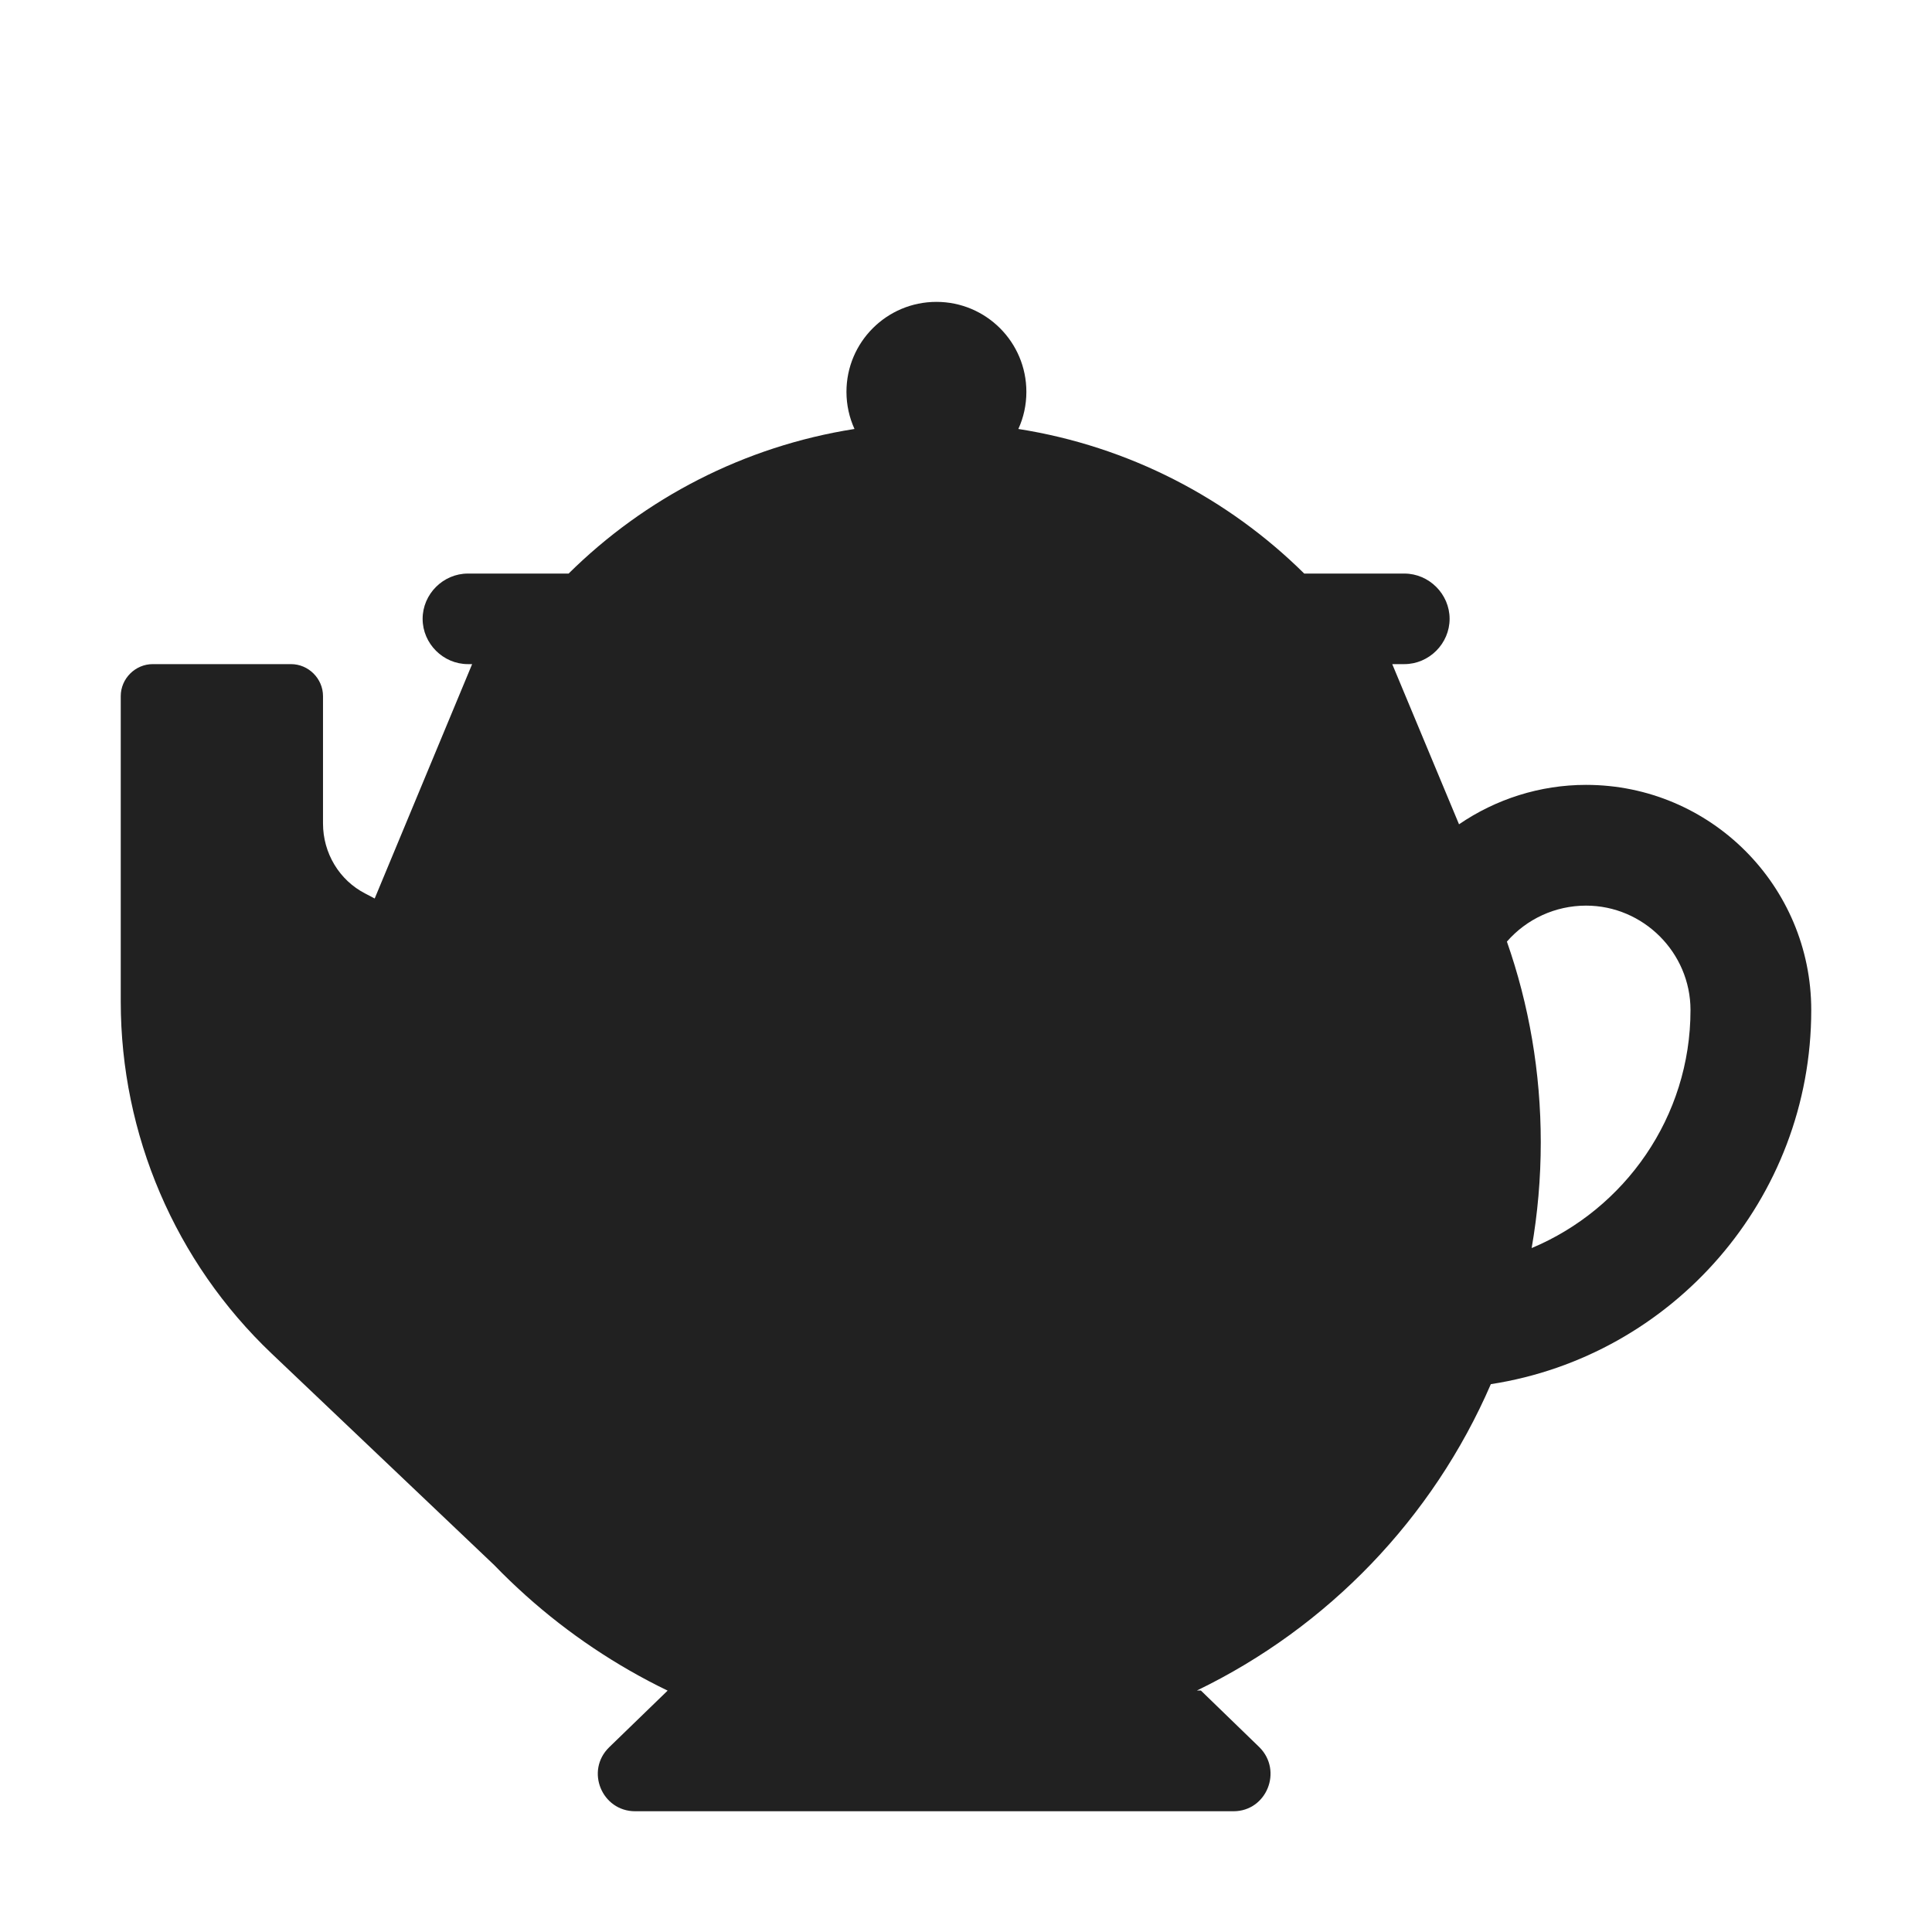 <svg width="32" height="32" viewBox="0 0 32 32" fill="none" xmlns="http://www.w3.org/2000/svg">
<path d="M16.867 7.105C16.953 6.918 17 6.709 17 6.49C17 5.667 16.333 5 15.51 5C14.687 5 14.02 5.667 14.02 6.49C14.02 6.709 14.068 6.918 14.153 7.105C12.321 7.393 10.679 8.253 9.418 9.5H7.75C7.34 9.5 7 9.84 7 10.25C7 10.66 7.34 11 7.75 11H7.82L6.206 14.882L6.05 14.8C5.62 14.58 5.35 14.13 5.35 13.64V11.53C5.35 11.24 5.11 11 4.82 11H2.53C2.24 11 2 11.24 2 11.53V16.59C2 18.79 2.9 20.9 4.5 22.42L8.185 25.922C8.354 26.097 8.529 26.265 8.71 26.427V26.43H8.713C9.413 27.057 10.202 27.588 11.058 28.002L10.09 28.94C9.69 29.33 9.97 30 10.52 30H20.43C20.98 30 21.25 29.33 20.86 28.94L19.89 28H19.825C21.996 26.951 23.732 25.146 24.693 22.926C27.697 22.462 30 19.862 30 16.73C30 14.67 28.33 13 26.27 13C25.506 13 24.776 13.236 24.166 13.653L23.06 11H23.26C23.67 11 24.01 10.66 24.01 10.25C24.01 9.84 23.67 9.5 23.26 9.5H21.602C20.341 8.253 18.699 7.393 16.867 7.105ZM25.369 20.672C25.468 20.103 25.52 19.517 25.52 18.92C25.52 17.759 25.324 16.637 24.959 15.596C25.284 15.223 25.758 15 26.27 15C27.22 15 28 15.78 28 16.73C28 18.5 26.911 20.026 25.369 20.672Z" fill="#212121"/>
</svg>
